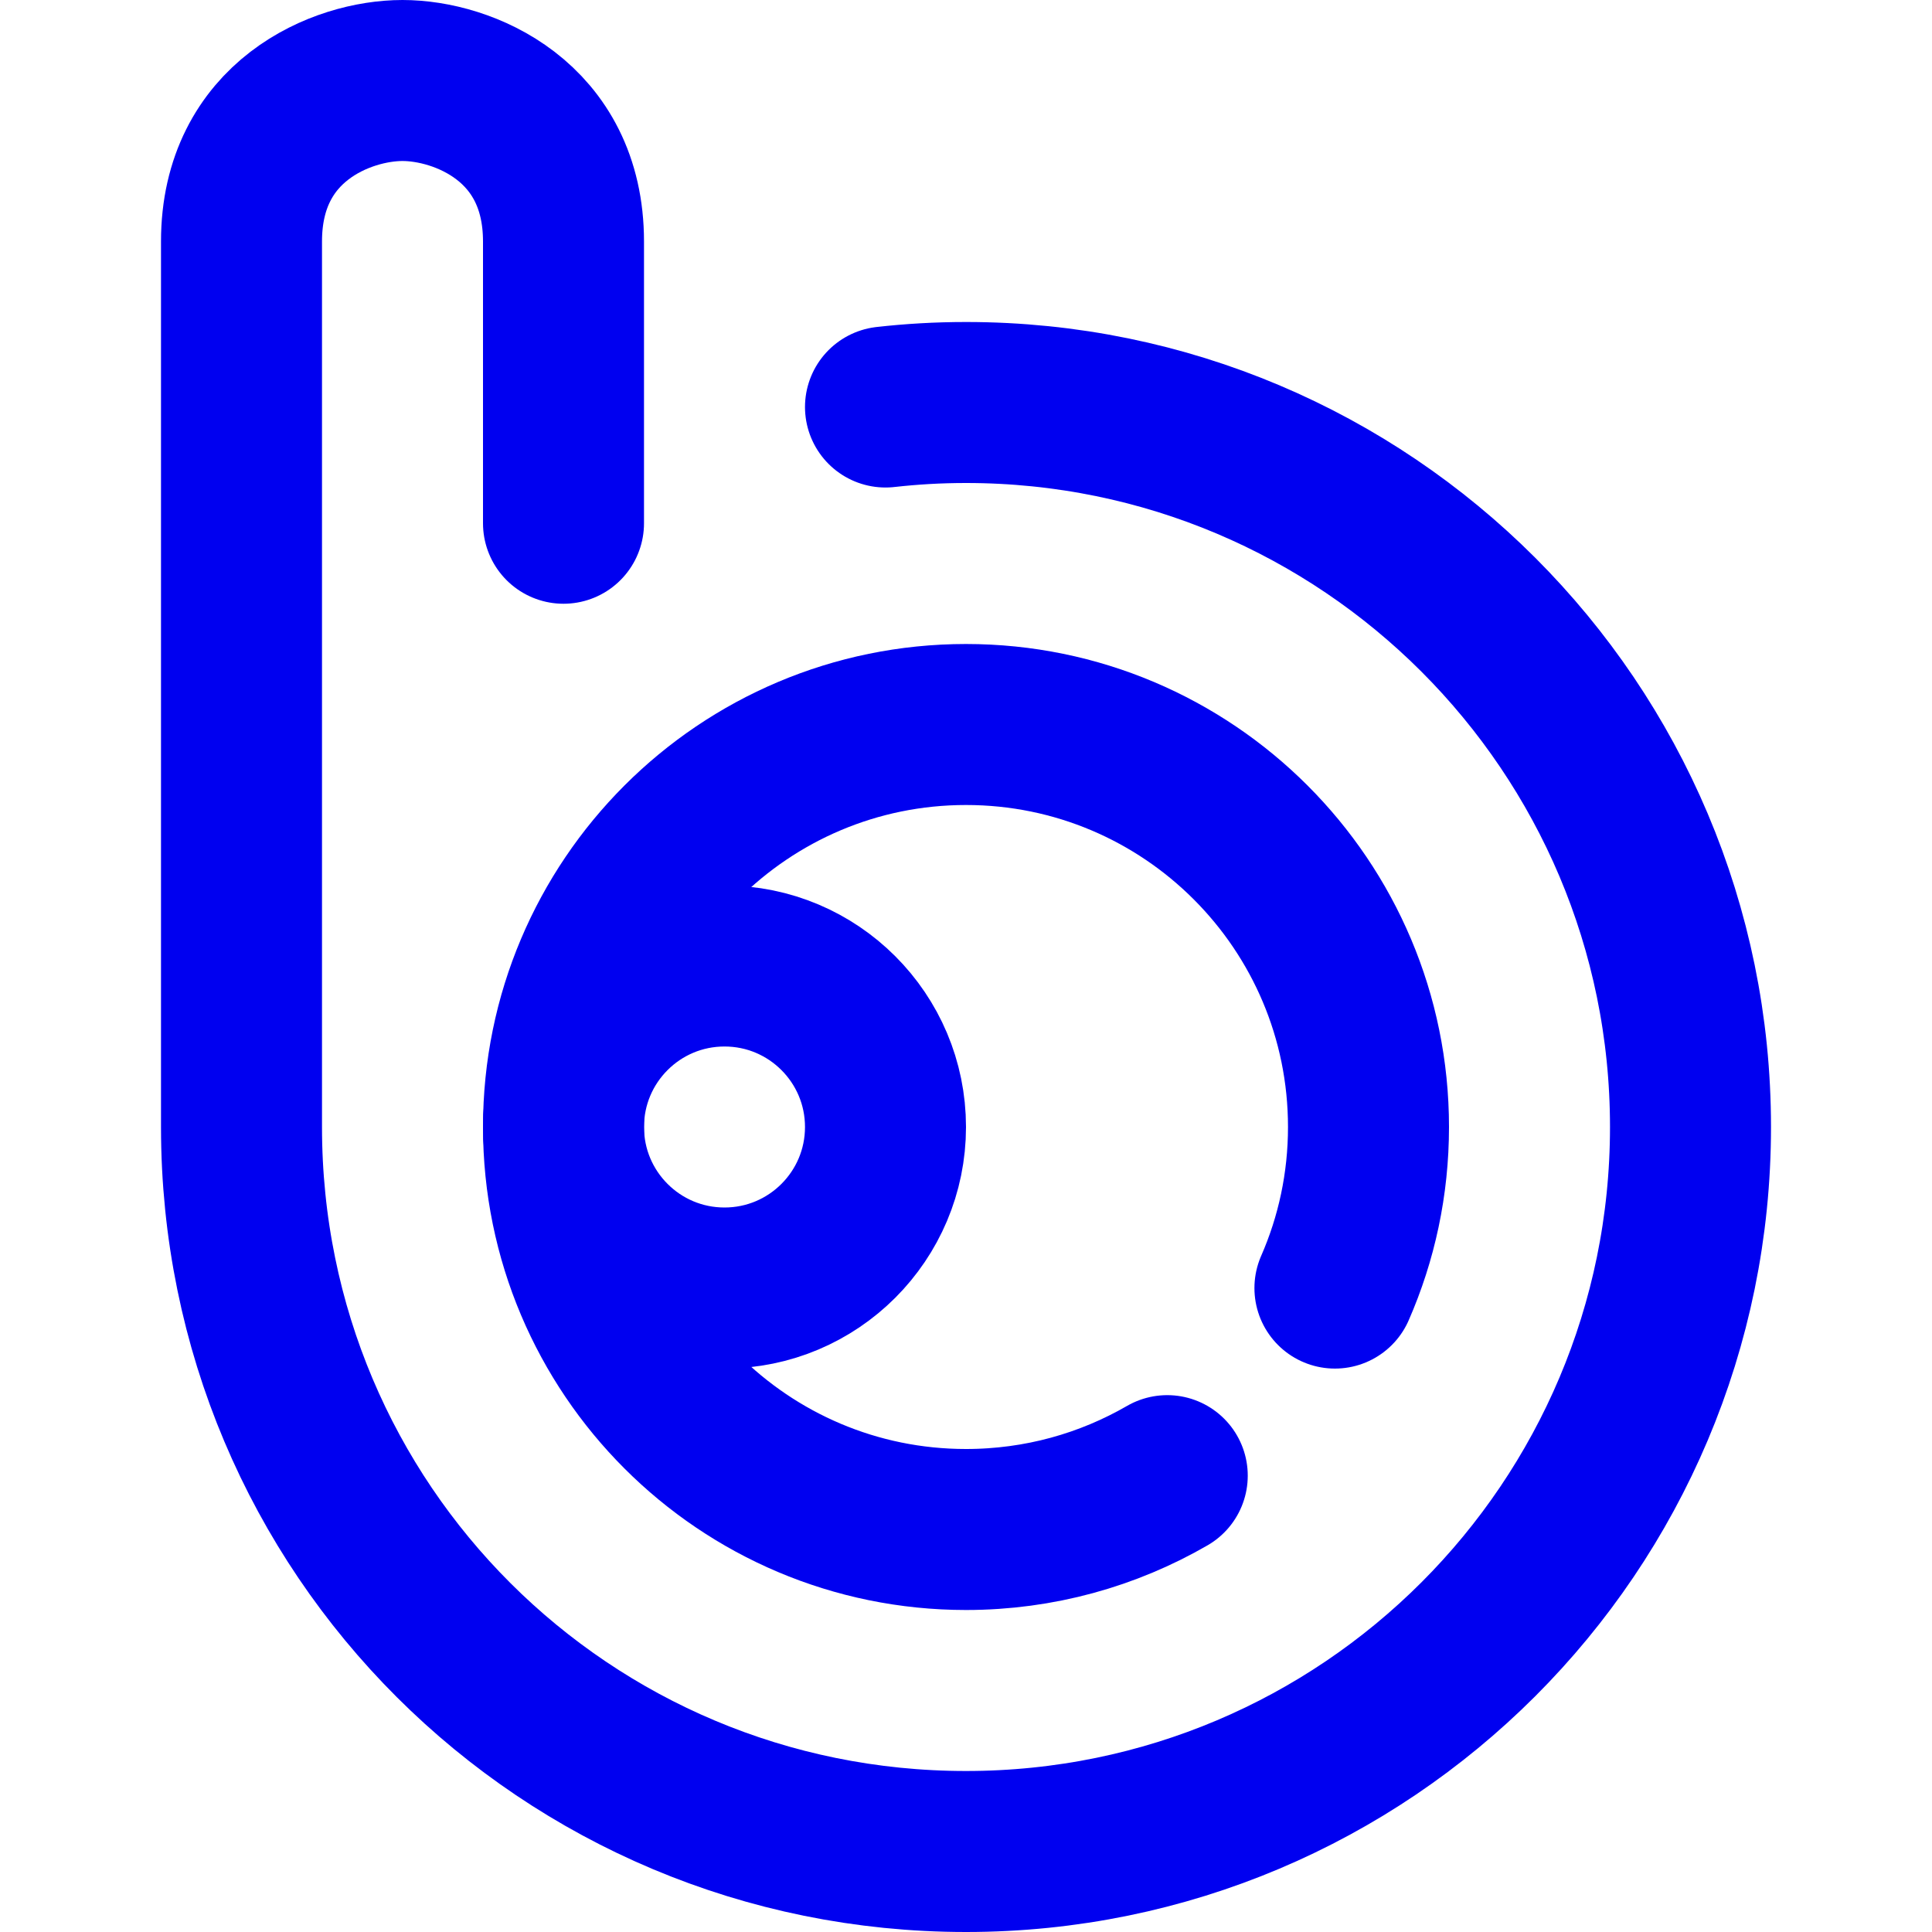 <svg width="24" height="24" viewBox="0 0 24 24" fill="none" xmlns="http://www.w3.org/2000/svg">
<path d="M14.5 18.331C13.765 18.756 12.911 19 12 19C9.239 19 7 16.761 7 14C7 11.239 9.239 9 12 9C14.761 9 17 11.239 17 14C17 14.712 16.851 15.389 16.583 16.001" stroke="#0000F0" stroke-width="2" stroke-linecap="round"/>
<path d="M7 6.5C7 6.5 7 4 7 3C7 1.5 5.75 1 5 1C4.25 1 3 1.5 3 3C3 4 3 5 3 5C3 5 3 11.401 3 14C3 19 7.029 23 12 23C16.971 23 21 18.971 21 14C21 9.029 16.971 5 12 5C11.653 5 11.319 5.02 11 5.056" stroke="#0000F0" stroke-width="2" stroke-linecap="round"/>
<circle cx="9" cy="14" r="2" stroke="#0000F0" stroke-width="2"/>
</svg>
